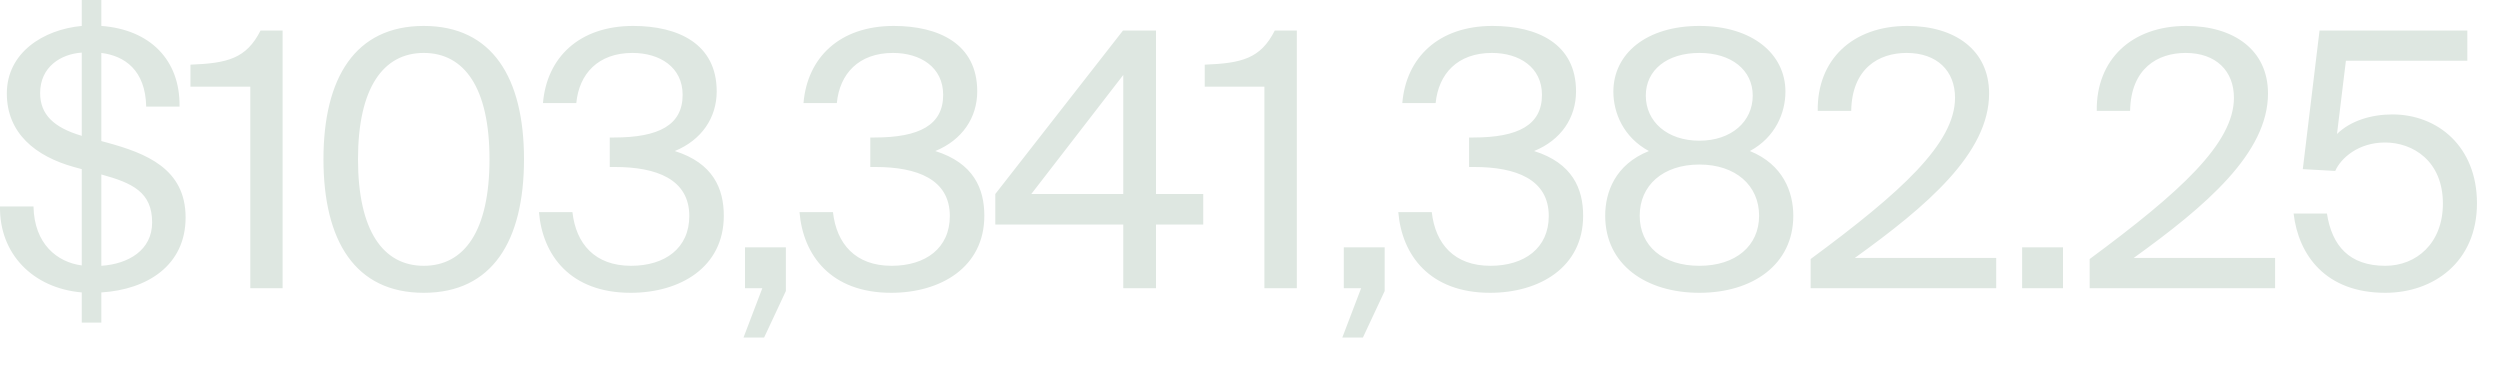 <?xml version="1.0" encoding="utf-8"?>
<svg xmlns="http://www.w3.org/2000/svg" fill="none" height="100%" overflow="visible" preserveAspectRatio="none" style="display: block;" viewBox="0 0 75 11" width="100%">
<path d="M3.04 0H2.453V0.778C1.302 0.885 0.205 1.578 0.205 2.804C0.205 3.998 1.067 4.69 2.218 5.01L2.453 5.074V7.963C1.72 7.867 1.027 7.324 1.005 6.194H0C-0.022 7.611 0.982 8.645 2.453 8.773V9.679H3.04V8.773C4.417 8.688 5.568 7.963 5.568 6.524C5.568 5.053 4.372 4.595 3.199 4.275L3.04 4.232V1.588C3.733 1.674 4.364 2.1 4.386 3.198H5.386C5.408 1.791 4.492 0.885 3.04 0.778V0ZM2.444 4.072C1.613 3.827 1.204 3.433 1.204 2.793C1.204 2.004 1.827 1.62 2.453 1.578V4.083L2.444 4.072ZM3.04 5.234C3.977 5.49 4.564 5.767 4.564 6.673C4.564 7.505 3.853 7.92 3.04 7.974V5.234ZM7.509 8.645H8.478V0.917H7.816C7.389 1.759 6.825 1.897 5.714 1.94V2.601H7.509V8.645ZM12.712 8.784C14.77 8.784 15.72 7.228 15.72 4.776C15.72 2.335 14.77 0.778 12.712 0.778C10.655 0.778 9.704 2.335 9.704 4.776C9.704 7.228 10.655 8.784 12.712 8.784ZM12.712 1.588C13.93 1.588 14.685 2.633 14.685 4.776C14.685 6.929 13.93 7.974 12.712 7.974C11.499 7.974 10.74 6.929 10.74 4.776C10.74 2.633 11.499 1.588 12.712 1.588ZM20.679 6.481C20.679 7.441 19.955 7.974 18.933 7.974C17.844 7.974 17.28 7.313 17.173 6.364H16.169C16.276 7.654 17.107 8.784 18.92 8.784C20.395 8.784 21.714 8.027 21.714 6.471C21.714 5.661 21.395 4.893 20.244 4.531C21.052 4.2 21.501 3.529 21.501 2.74C21.501 1.311 20.341 0.778 18.995 0.778C17.373 0.778 16.405 1.727 16.289 3.091H17.289C17.373 2.217 17.942 1.588 18.973 1.588C19.795 1.588 20.479 2.015 20.479 2.846C20.479 3.752 19.764 4.125 18.422 4.125H18.293V5.01H18.453C19.688 5.01 20.679 5.373 20.679 6.481ZM22.35 7.419V8.645H22.87L22.305 10.127H22.923L23.576 8.731V7.419H22.35ZM28.495 6.481C28.495 7.441 27.771 7.974 26.749 7.974C25.66 7.974 25.096 7.313 24.989 6.364H23.985C24.092 7.654 24.922 8.784 26.735 8.784C28.21 8.784 29.53 8.027 29.53 6.471C29.53 5.661 29.21 4.893 28.059 4.531C28.868 4.2 29.317 3.529 29.317 2.74C29.317 1.311 28.157 0.778 26.811 0.778C25.189 0.778 24.22 1.727 24.105 3.091H25.105C25.189 2.217 25.758 1.588 26.789 1.588C27.611 1.588 28.295 2.015 28.295 2.846C28.295 3.752 27.579 4.125 26.238 4.125H26.109V5.01H26.269C27.504 5.01 28.495 5.373 28.495 6.481ZM36.097 6.737V5.82H34.68V0.917H33.689L29.859 5.82V6.737H33.698V8.645H34.68V6.737H36.097ZM30.939 5.82L33.698 2.249V5.82H30.939ZM37.932 8.645H38.905V0.917H38.243C37.817 1.759 37.252 1.897 36.142 1.94V2.601H37.932V8.645ZM40.314 7.419V8.645H40.834L40.269 10.127H40.887L41.54 8.731V7.419H40.314ZM46.463 6.481C46.463 7.441 45.735 7.974 44.713 7.974C43.624 7.974 43.06 7.313 42.953 6.364H41.949C42.056 7.654 42.891 8.784 44.704 8.784C46.174 8.784 47.494 8.027 47.494 6.471C47.494 5.661 47.174 4.893 46.023 4.531C46.837 4.2 47.281 3.529 47.281 2.74C47.281 1.311 46.121 0.778 44.775 0.778C43.157 0.778 42.184 1.727 42.069 3.091H43.069C43.157 2.217 43.722 1.588 44.757 1.588C45.575 1.588 46.259 2.015 46.259 2.846C46.259 3.752 45.544 4.125 44.202 4.125H44.073V5.01H44.233C45.468 5.01 46.463 5.373 46.463 6.481ZM53.563 2.75C53.563 1.61 52.559 0.778 50.982 0.778C49.391 0.778 48.401 1.61 48.401 2.75C48.401 3.379 48.698 4.115 49.467 4.531C48.454 4.936 48.156 5.767 48.156 6.471C48.156 7.942 49.383 8.784 50.982 8.784C52.573 8.784 53.799 7.942 53.799 6.471C53.799 5.767 53.497 4.936 52.497 4.531C53.266 4.115 53.563 3.379 53.563 2.75ZM50.982 1.588C51.942 1.588 52.582 2.1 52.582 2.868C52.582 3.646 51.942 4.221 50.982 4.221C50.013 4.221 49.374 3.646 49.374 2.868C49.374 2.1 50.013 1.588 50.982 1.588ZM49.191 6.471C49.191 5.565 49.885 4.936 50.982 4.936C52.071 4.936 52.773 5.565 52.773 6.471C52.773 7.377 52.071 7.974 50.982 7.974C49.885 7.974 49.191 7.377 49.191 6.471ZM59.673 2.804C59.673 1.503 58.651 0.778 57.22 0.778C55.576 0.778 54.51 1.791 54.532 3.326H55.536C55.559 2.047 56.367 1.588 57.198 1.588C58.118 1.588 58.651 2.132 58.651 2.932C58.651 4.296 57.051 5.756 54.319 7.771V8.645H59.886V7.739H55.643C57.807 6.183 59.673 4.595 59.673 2.804ZM60.664 8.645H61.89V7.419H60.664V8.645ZM68.04 2.804C68.04 1.503 67.018 0.778 65.587 0.778C63.947 0.778 62.881 1.791 62.903 3.326H63.903C63.925 2.047 64.734 1.588 65.569 1.588C66.484 1.588 67.018 2.132 67.018 2.932C67.018 4.296 65.418 5.756 62.69 7.771V8.645H68.253V7.739H64.01C66.173 6.183 68.04 4.595 68.04 2.804ZM73.287 6.108C73.287 7.302 72.487 7.974 71.559 7.974C70.483 7.974 69.959 7.377 69.808 6.407H68.808C68.955 7.654 69.768 8.784 71.559 8.784C72.998 8.784 74.309 7.867 74.309 6.098C74.309 4.392 73.127 3.433 71.772 3.433C71.132 3.433 70.514 3.624 70.11 4.019L70.377 1.823H74.02V0.917H69.586L69.084 5.074L70.057 5.128C70.226 4.744 70.75 4.275 71.55 4.275C72.389 4.275 73.287 4.829 73.287 6.108Z" fill="#DEE7E1" id="Vector"/>
</svg>